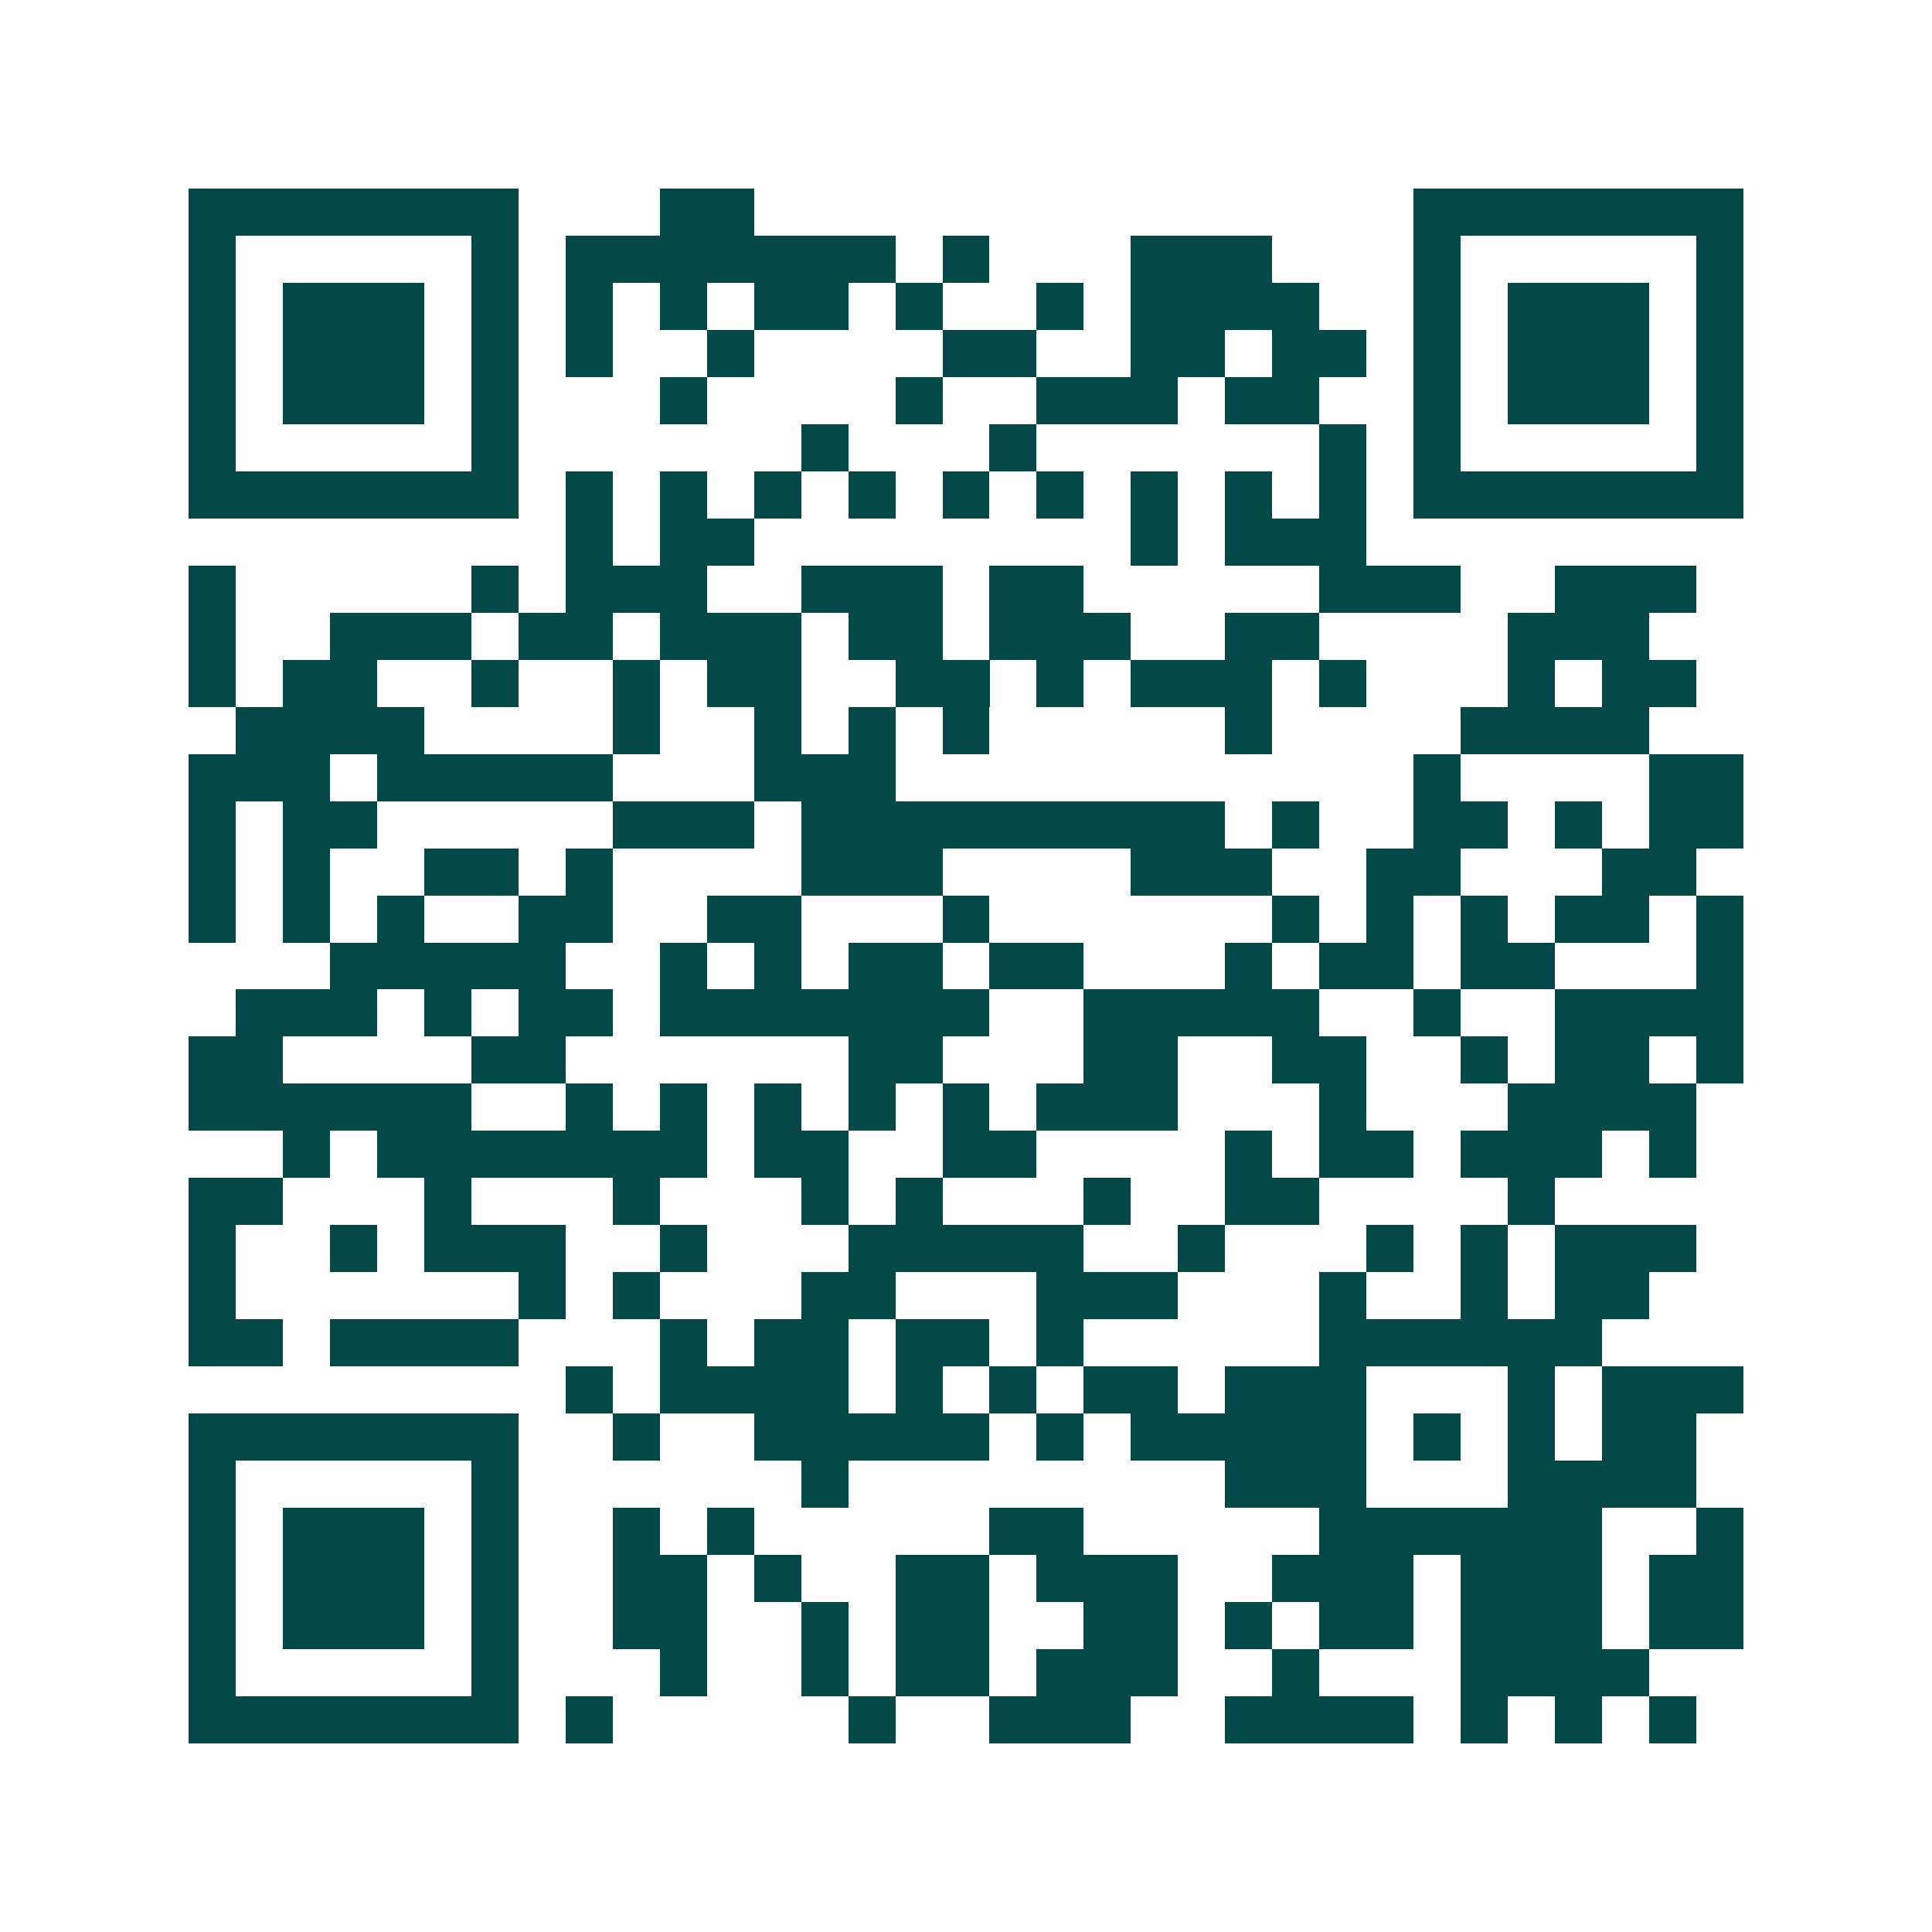 <svg xmlns="http://www.w3.org/2000/svg" width="200" height="200" viewBox="0 0 41 41" shape-rendering="crispEdges"><path fill="#ffffff" d="M0 0h41v41H0z"/><path stroke="#014847" d="M4 4.5h7m3 0h2m14 0h7M4 5.5h1m5 0h1m1 0h7m1 0h1m3 0h3m3 0h1m5 0h1M4 6.5h1m1 0h3m1 0h1m1 0h1m1 0h1m1 0h2m1 0h1m2 0h1m1 0h4m2 0h1m1 0h3m1 0h1M4 7.5h1m1 0h3m1 0h1m1 0h1m2 0h1m4 0h2m2 0h2m1 0h2m1 0h1m1 0h3m1 0h1M4 8.5h1m1 0h3m1 0h1m3 0h1m4 0h1m2 0h3m1 0h2m2 0h1m1 0h3m1 0h1M4 9.5h1m5 0h1m6 0h1m3 0h1m6 0h1m1 0h1m5 0h1M4 10.5h7m1 0h1m1 0h1m1 0h1m1 0h1m1 0h1m1 0h1m1 0h1m1 0h1m1 0h1m1 0h7M12 11.5h1m1 0h2m8 0h1m1 0h3M4 12.5h1m5 0h1m1 0h3m2 0h3m1 0h2m5 0h3m2 0h3M4 13.5h1m2 0h3m1 0h2m1 0h3m1 0h2m1 0h3m2 0h2m4 0h3M4 14.5h1m1 0h2m2 0h1m2 0h1m1 0h2m2 0h2m1 0h1m1 0h3m1 0h1m3 0h1m1 0h2M5 15.5h4m4 0h1m2 0h1m1 0h1m1 0h1m5 0h1m4 0h4M4 16.5h3m1 0h5m3 0h3m11 0h1m4 0h2M4 17.5h1m1 0h2m5 0h3m1 0h9m1 0h1m2 0h2m1 0h1m1 0h2M4 18.5h1m1 0h1m2 0h2m1 0h1m4 0h3m4 0h3m2 0h2m3 0h2M4 19.5h1m1 0h1m1 0h1m2 0h2m2 0h2m3 0h1m6 0h1m1 0h1m1 0h1m1 0h2m1 0h1M7 20.5h5m2 0h1m1 0h1m1 0h2m1 0h2m3 0h1m1 0h2m1 0h2m3 0h1M5 21.5h3m1 0h1m1 0h2m1 0h7m2 0h5m2 0h1m2 0h4M4 22.5h2m4 0h2m6 0h2m3 0h2m2 0h2m2 0h1m1 0h2m1 0h1M4 23.5h6m2 0h1m1 0h1m1 0h1m1 0h1m1 0h1m1 0h3m3 0h1m3 0h4M6 24.5h1m1 0h7m1 0h2m2 0h2m4 0h1m1 0h2m1 0h3m1 0h1M4 25.5h2m3 0h1m3 0h1m3 0h1m1 0h1m3 0h1m2 0h2m4 0h1M4 26.5h1m2 0h1m1 0h3m2 0h1m3 0h5m2 0h1m3 0h1m1 0h1m1 0h3M4 27.5h1m6 0h1m1 0h1m3 0h2m3 0h3m3 0h1m2 0h1m1 0h2M4 28.5h2m1 0h4m3 0h1m1 0h2m1 0h2m1 0h1m5 0h6M12 29.5h1m1 0h4m1 0h1m1 0h1m1 0h2m1 0h3m3 0h1m1 0h3M4 30.5h7m2 0h1m2 0h5m1 0h1m1 0h5m1 0h1m1 0h1m1 0h2M4 31.5h1m5 0h1m6 0h1m8 0h3m3 0h4M4 32.5h1m1 0h3m1 0h1m2 0h1m1 0h1m5 0h2m5 0h6m2 0h1M4 33.5h1m1 0h3m1 0h1m2 0h2m1 0h1m2 0h2m1 0h3m2 0h3m1 0h3m1 0h2M4 34.5h1m1 0h3m1 0h1m2 0h2m2 0h1m1 0h2m2 0h2m1 0h1m1 0h2m1 0h3m1 0h2M4 35.5h1m5 0h1m3 0h1m2 0h1m1 0h2m1 0h3m2 0h1m3 0h4M4 36.5h7m1 0h1m5 0h1m2 0h3m2 0h4m1 0h1m1 0h1m1 0h1"/></svg>
